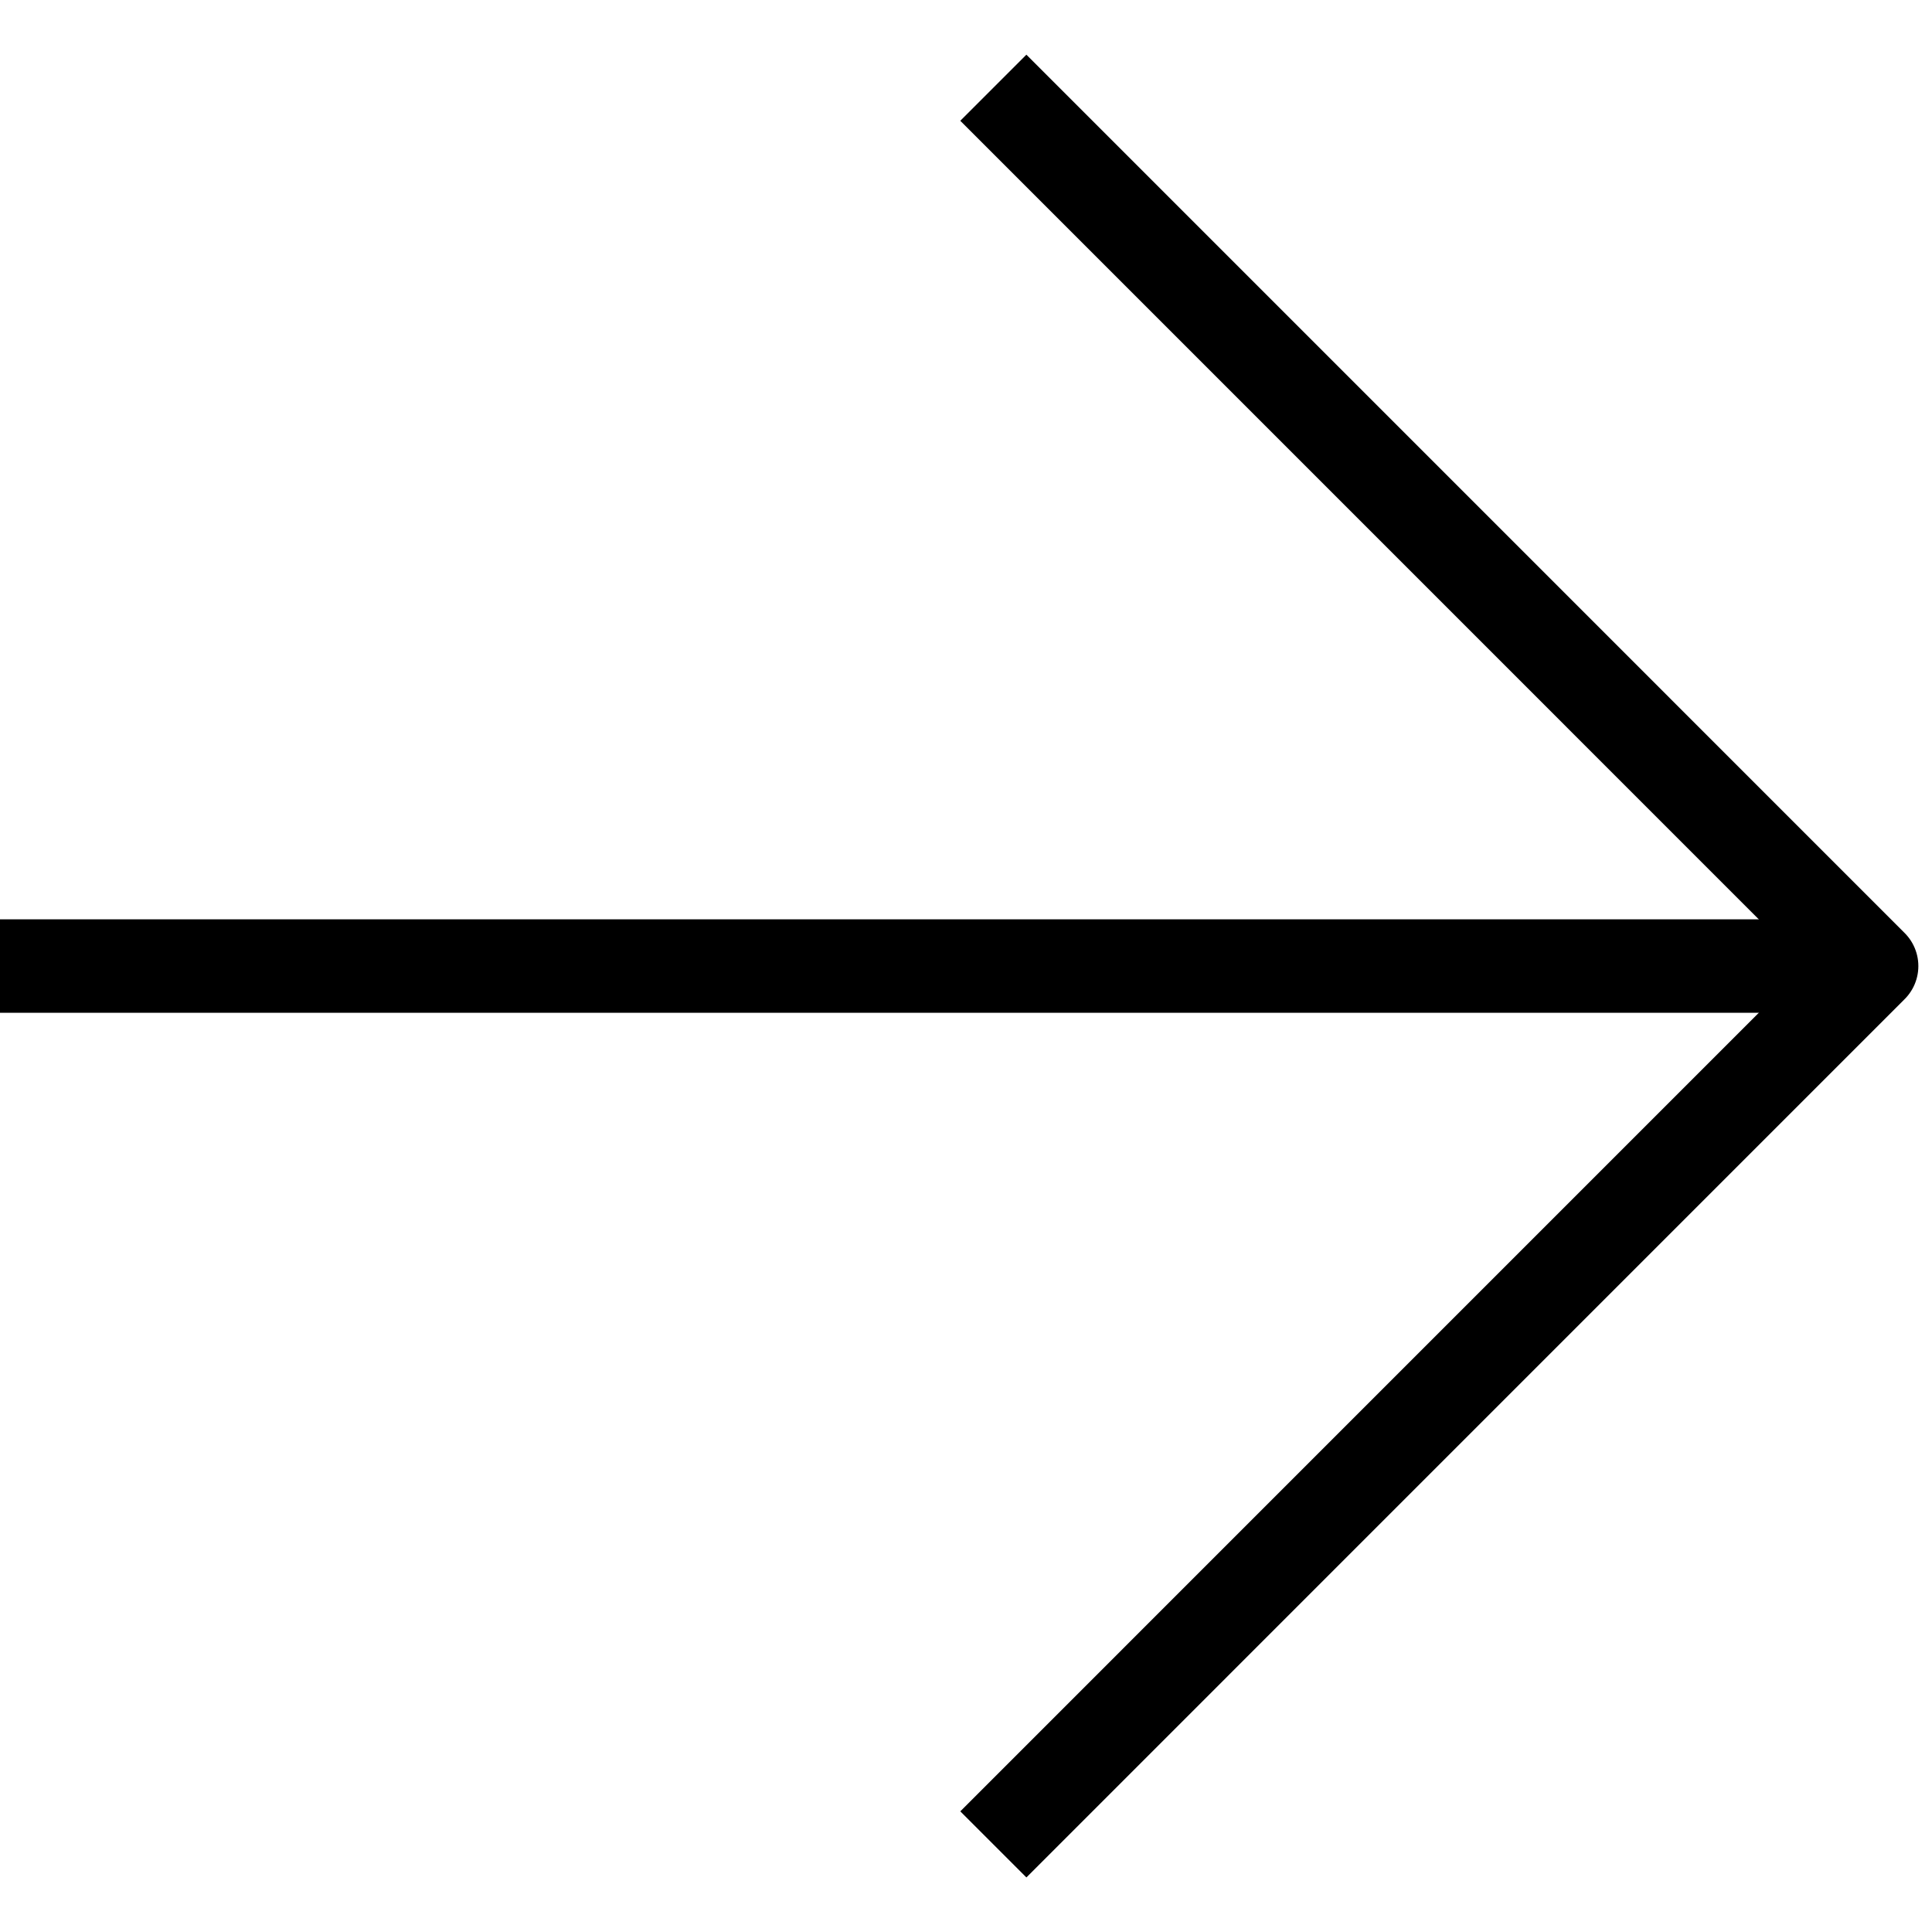 <svg width="31" height="31" viewBox="0 0 31 31" fill="none" xmlns="http://www.w3.org/2000/svg">
<g id="Arrow-Right--Streamline-Ultimate 1" clip-path="url(#clip0_2537_17079)">
<path id="Vector" d="M0.28 15.501H29.343" stroke="black" stroke-width="1.5" stroke-linecap="square" stroke-linejoin="round"/>
<path id="Vector_2" d="M16.469 29.064L30.031 15.501L16.469 1.938" stroke="black" stroke-width="1.5" stroke-linecap="square" stroke-linejoin="round"/>
</g>
<defs>
<clipPath id="clip0_2537_17079">
<rect width="31" height="31" fill="white" transform="translate(0 0.001)"/>
</clipPath>
</defs>
</svg>
